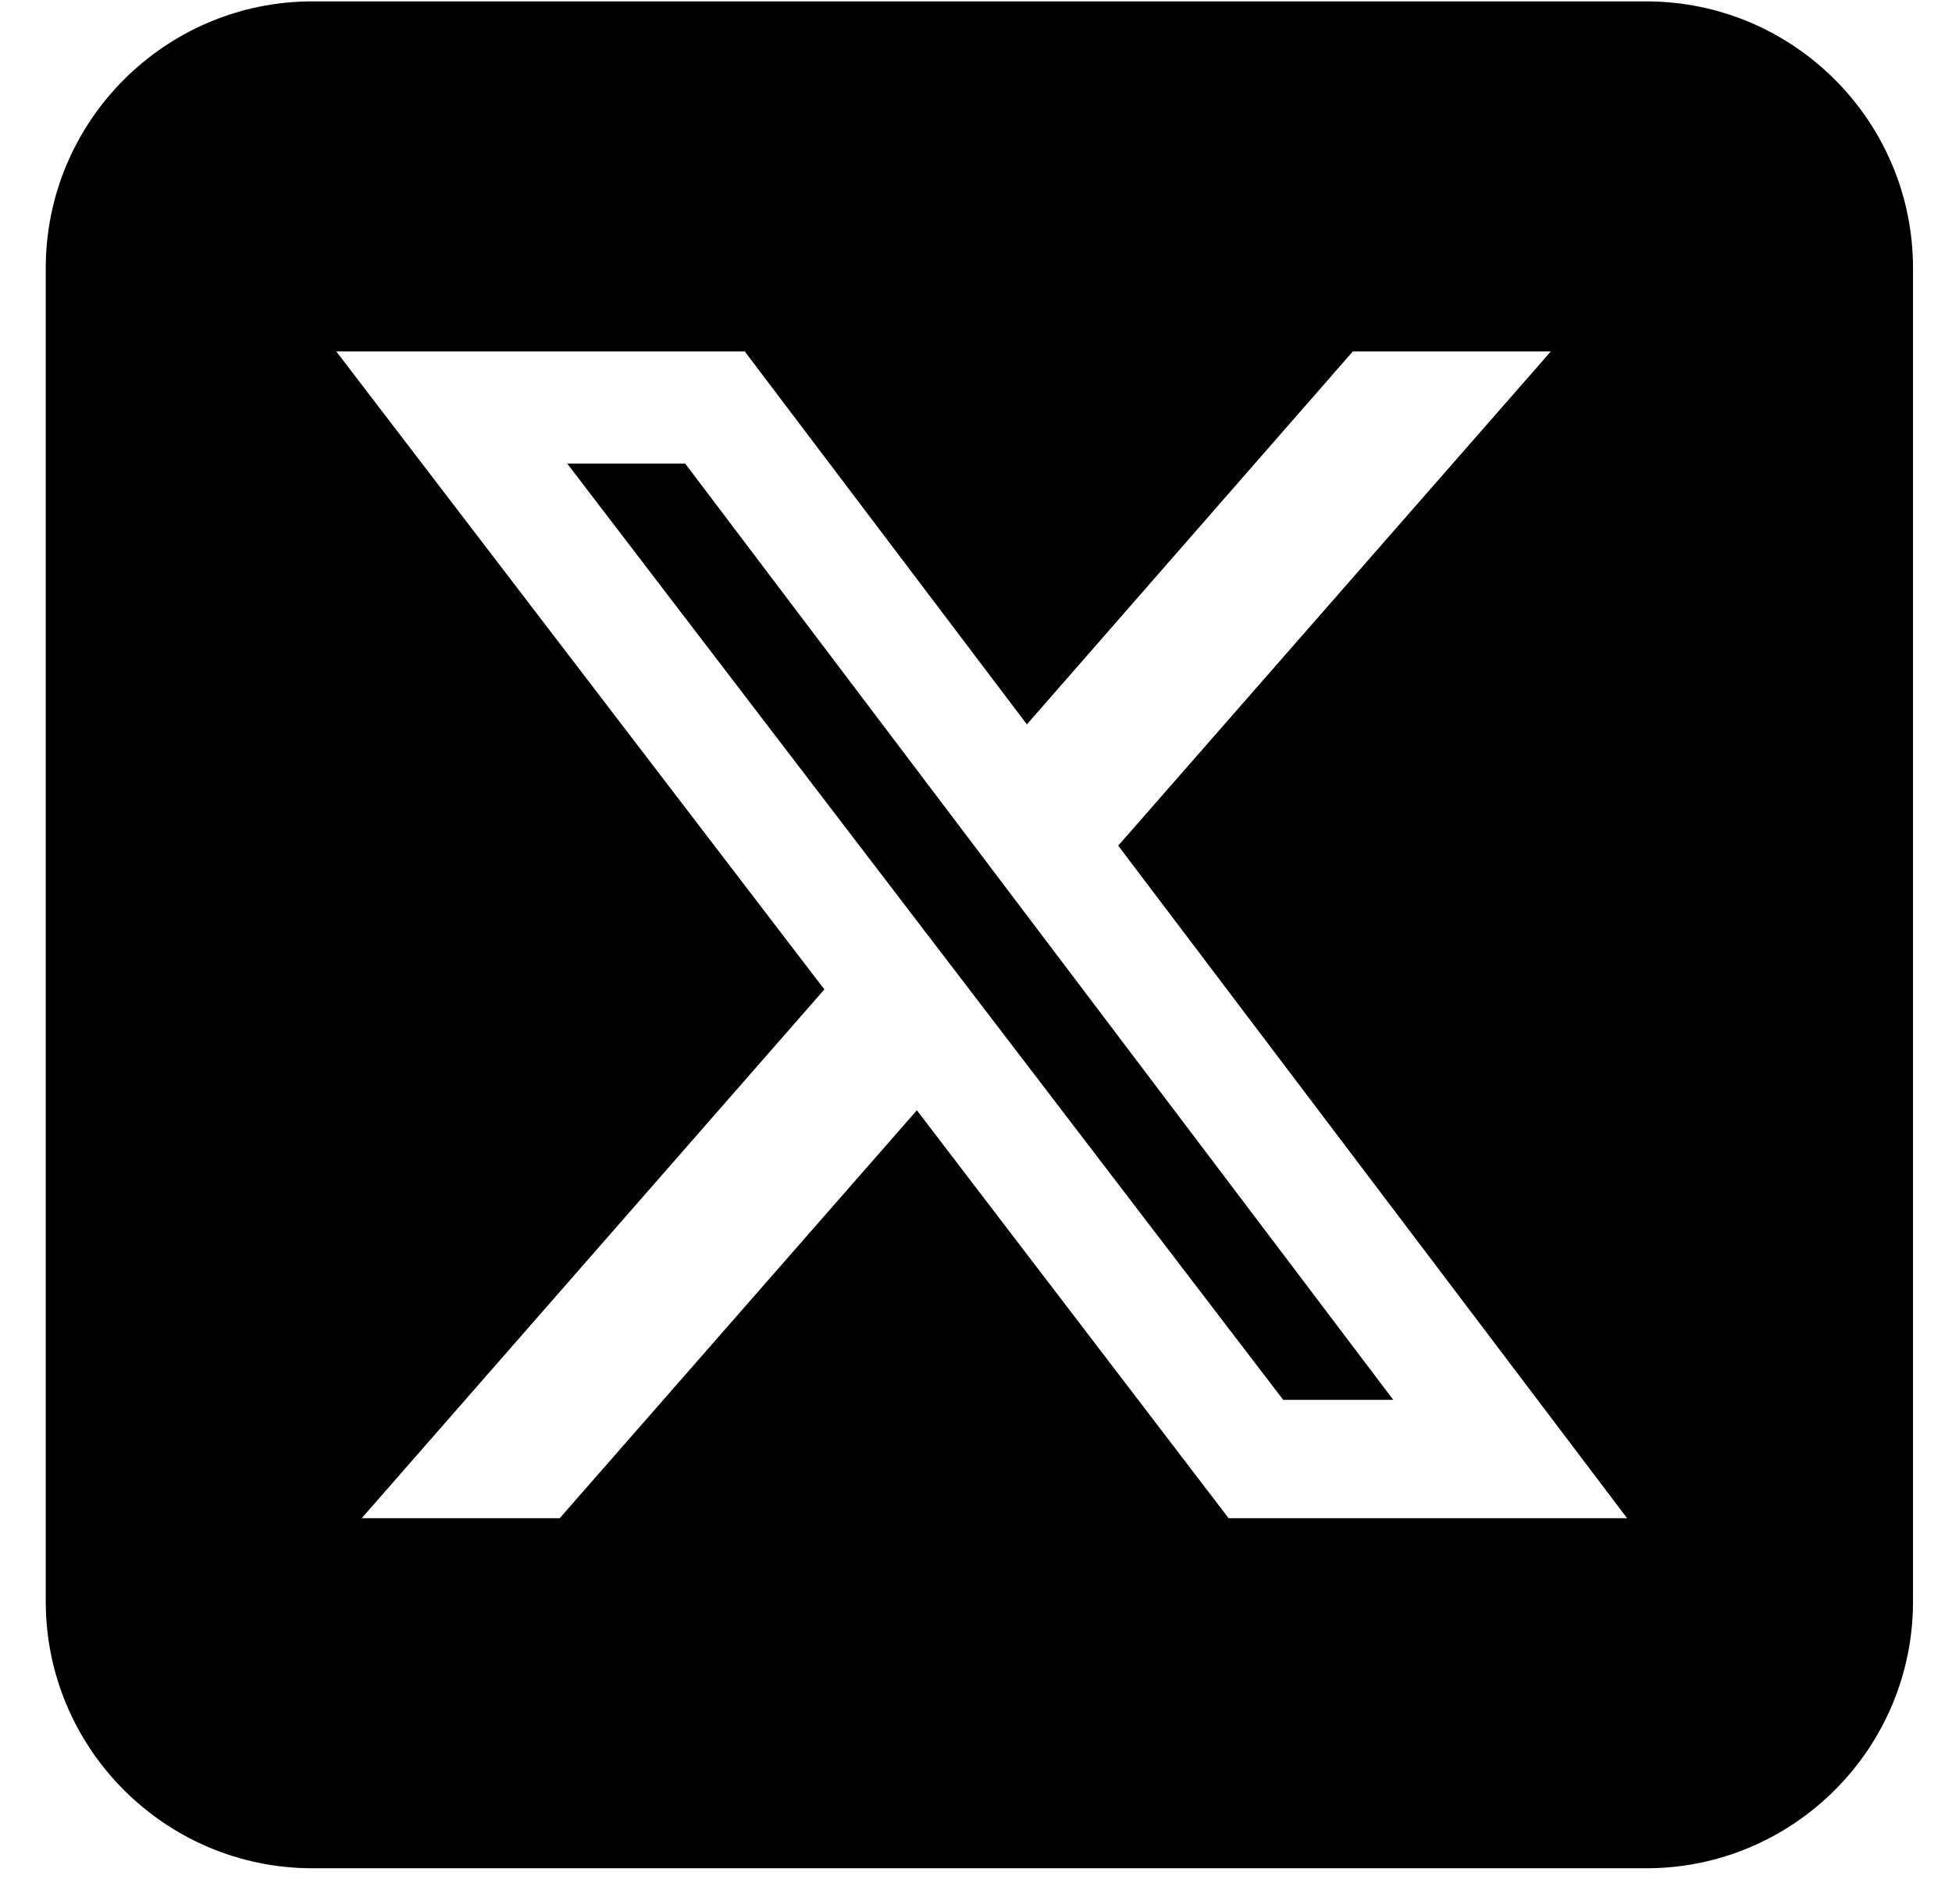 <svg width="41" height="40" viewBox="0 0 41 40" fill="none" xmlns="http://www.w3.org/2000/svg">
<path d="M6.564 0.029C3.474 0.029 0.961 2.542 0.961 5.632V33.646C0.961 36.736 3.474 39.249 6.564 39.249H34.578C37.669 39.249 40.181 36.736 40.181 33.646V5.632C40.181 2.542 37.669 0.029 34.578 0.029H6.564ZM32.574 7.383L23.487 17.766L34.176 31.895H25.806L19.258 23.325L11.756 31.895H7.597L17.315 20.786L7.063 7.383H15.643L21.569 15.218L28.415 7.383H32.574ZM29.265 29.409L14.391 9.738H11.913L26.953 29.409H29.256H29.265Z" fill="black"/>
</svg>
